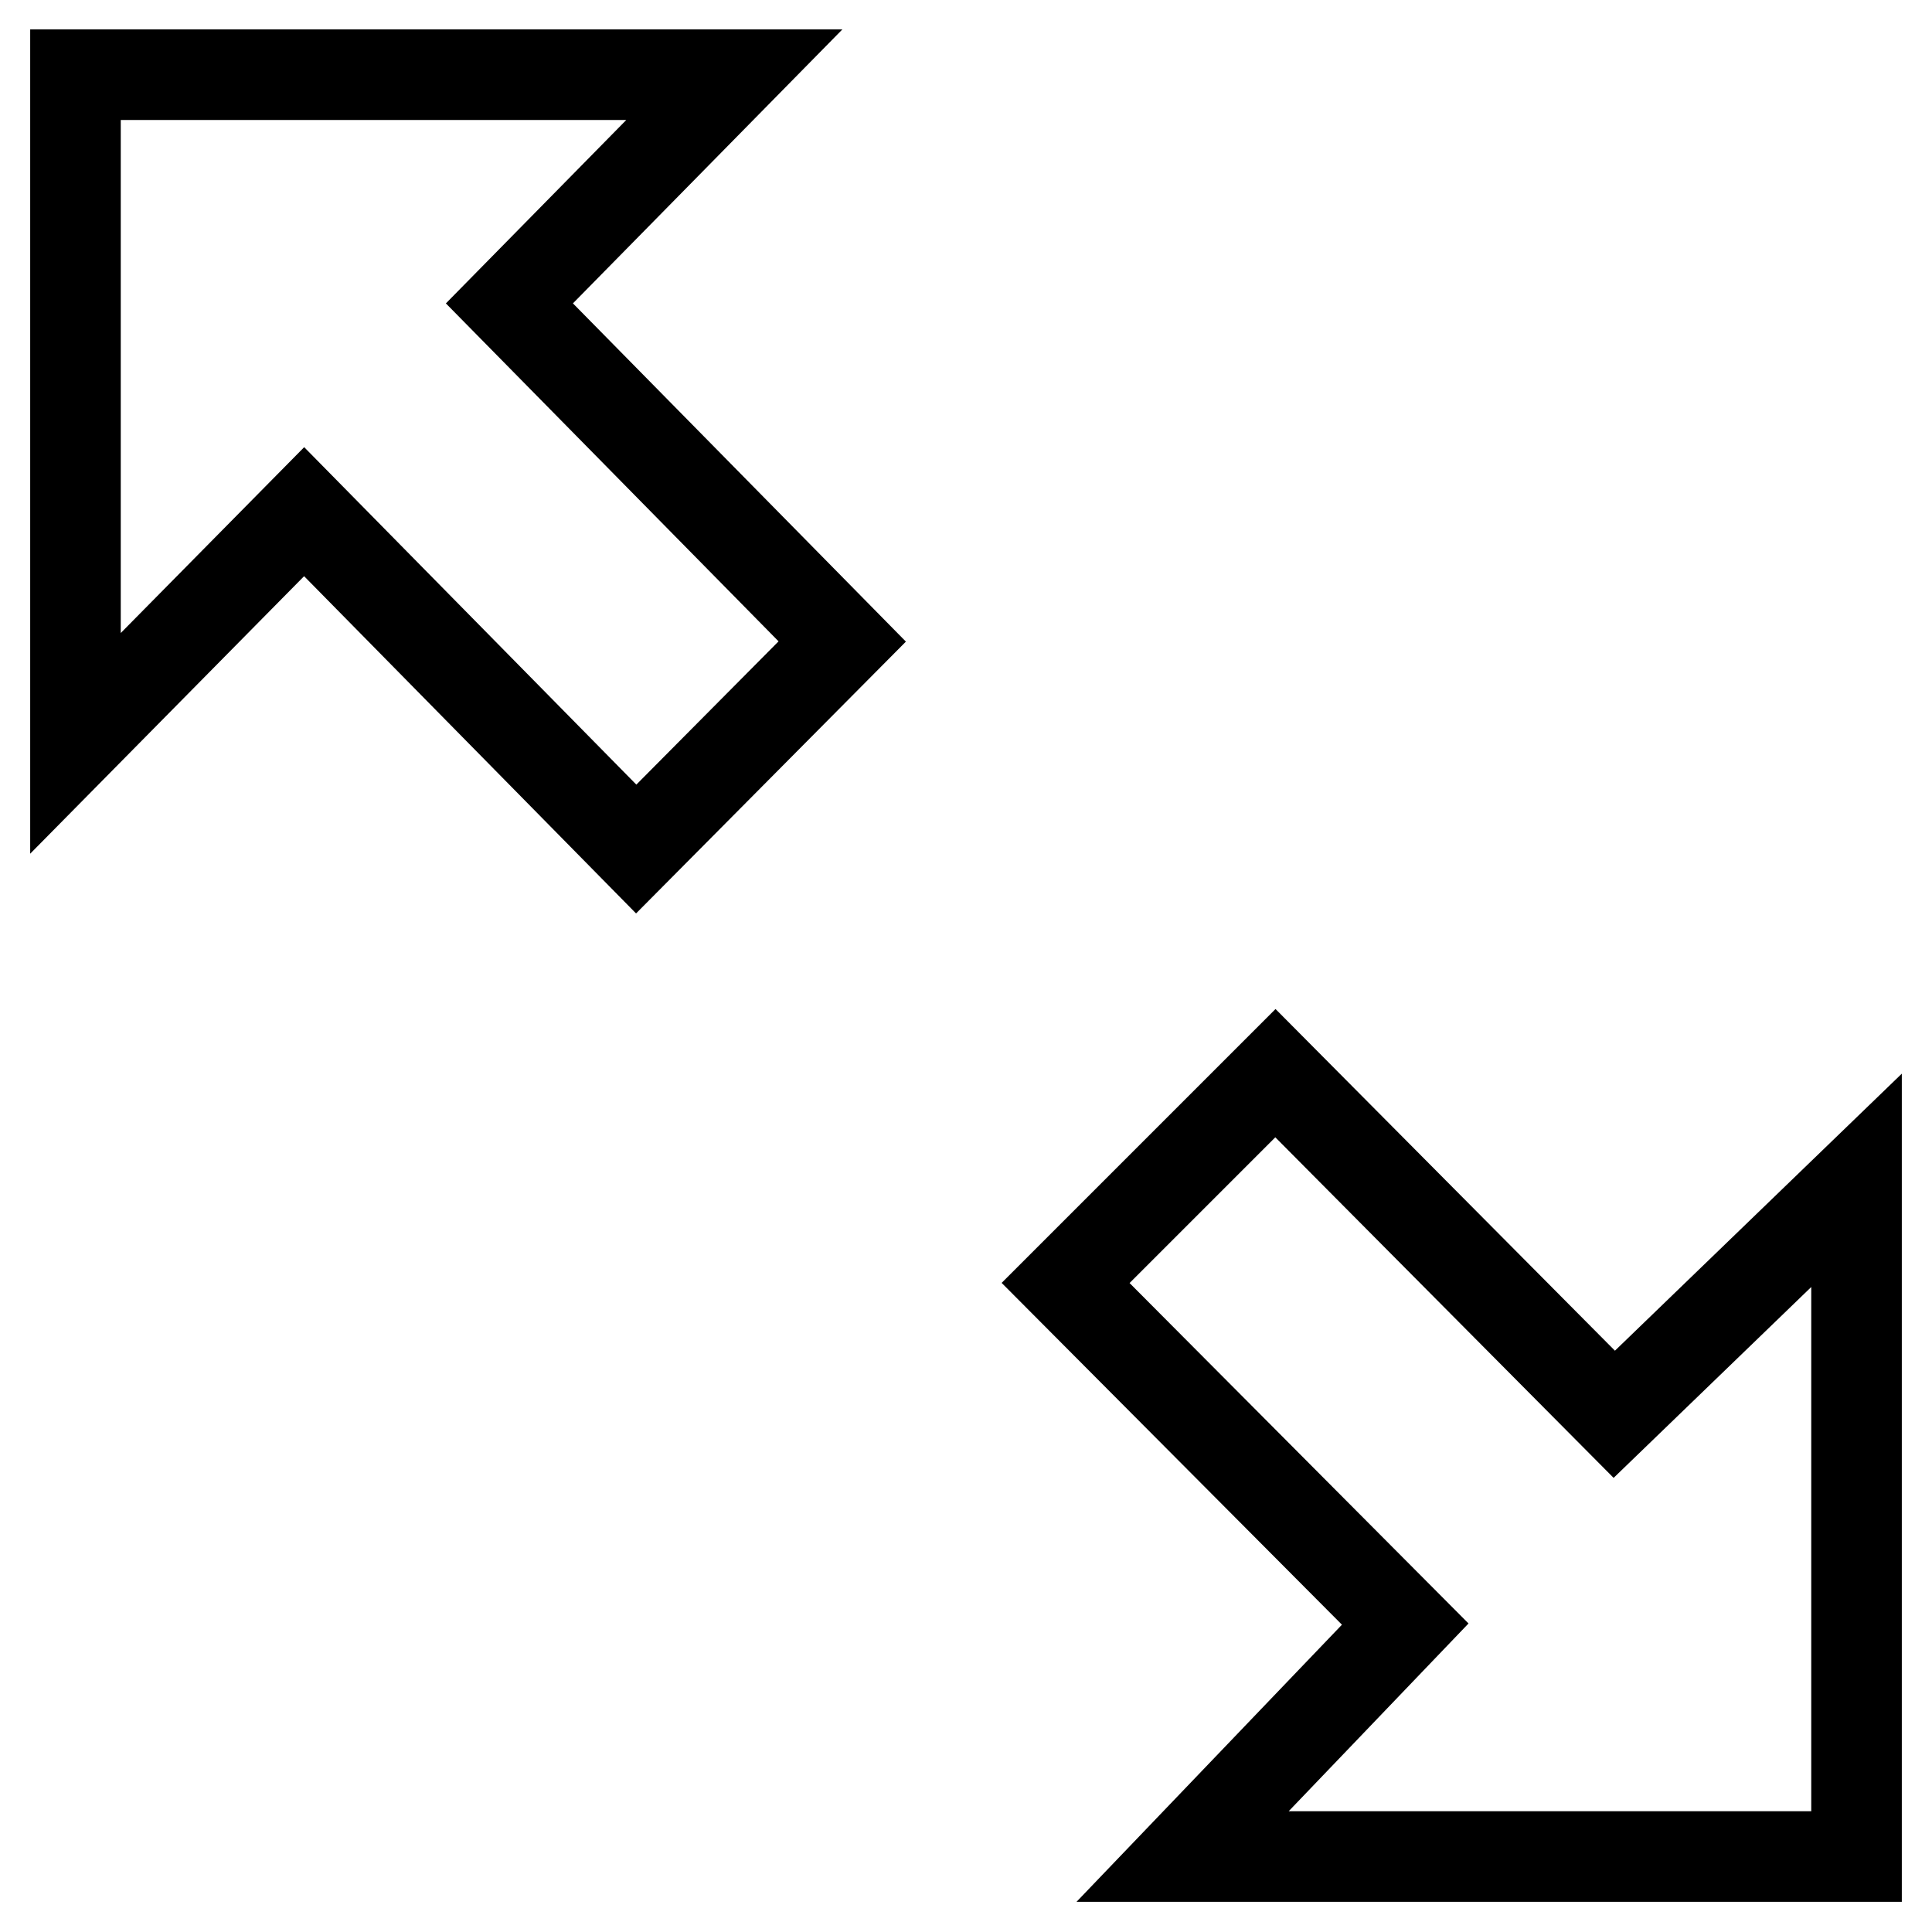 <?xml version="1.0" encoding="utf-8"?>
<!-- Svg Vector Icons : http://www.onlinewebfonts.com/icon -->
<!DOCTYPE svg PUBLIC "-//W3C//DTD SVG 1.1//EN" "http://www.w3.org/Graphics/SVG/1.1/DTD/svg11.dtd">
<svg version="1.1" xmlns="http://www.w3.org/2000/svg" xmlns:xlink="http://www.w3.org/1999/xlink" x="0px" y="0px" viewBox="0 0 256 256" enable-background="new 0 0 256 256" xml:space="preserve">
<g> <path stroke-width="12" fill-opacity="0" stroke="#000000"  d="M84.3,112.5l27.3-27.5L67.5,40.2L97.3,9.9H10v88.6l30.3-30.7L84.3,112.5z M246,156.4l-32.1,31L169,142.2 L141.2,170l45,45.2l-29.5,30.8H246V156.4z"/></g>
</svg>